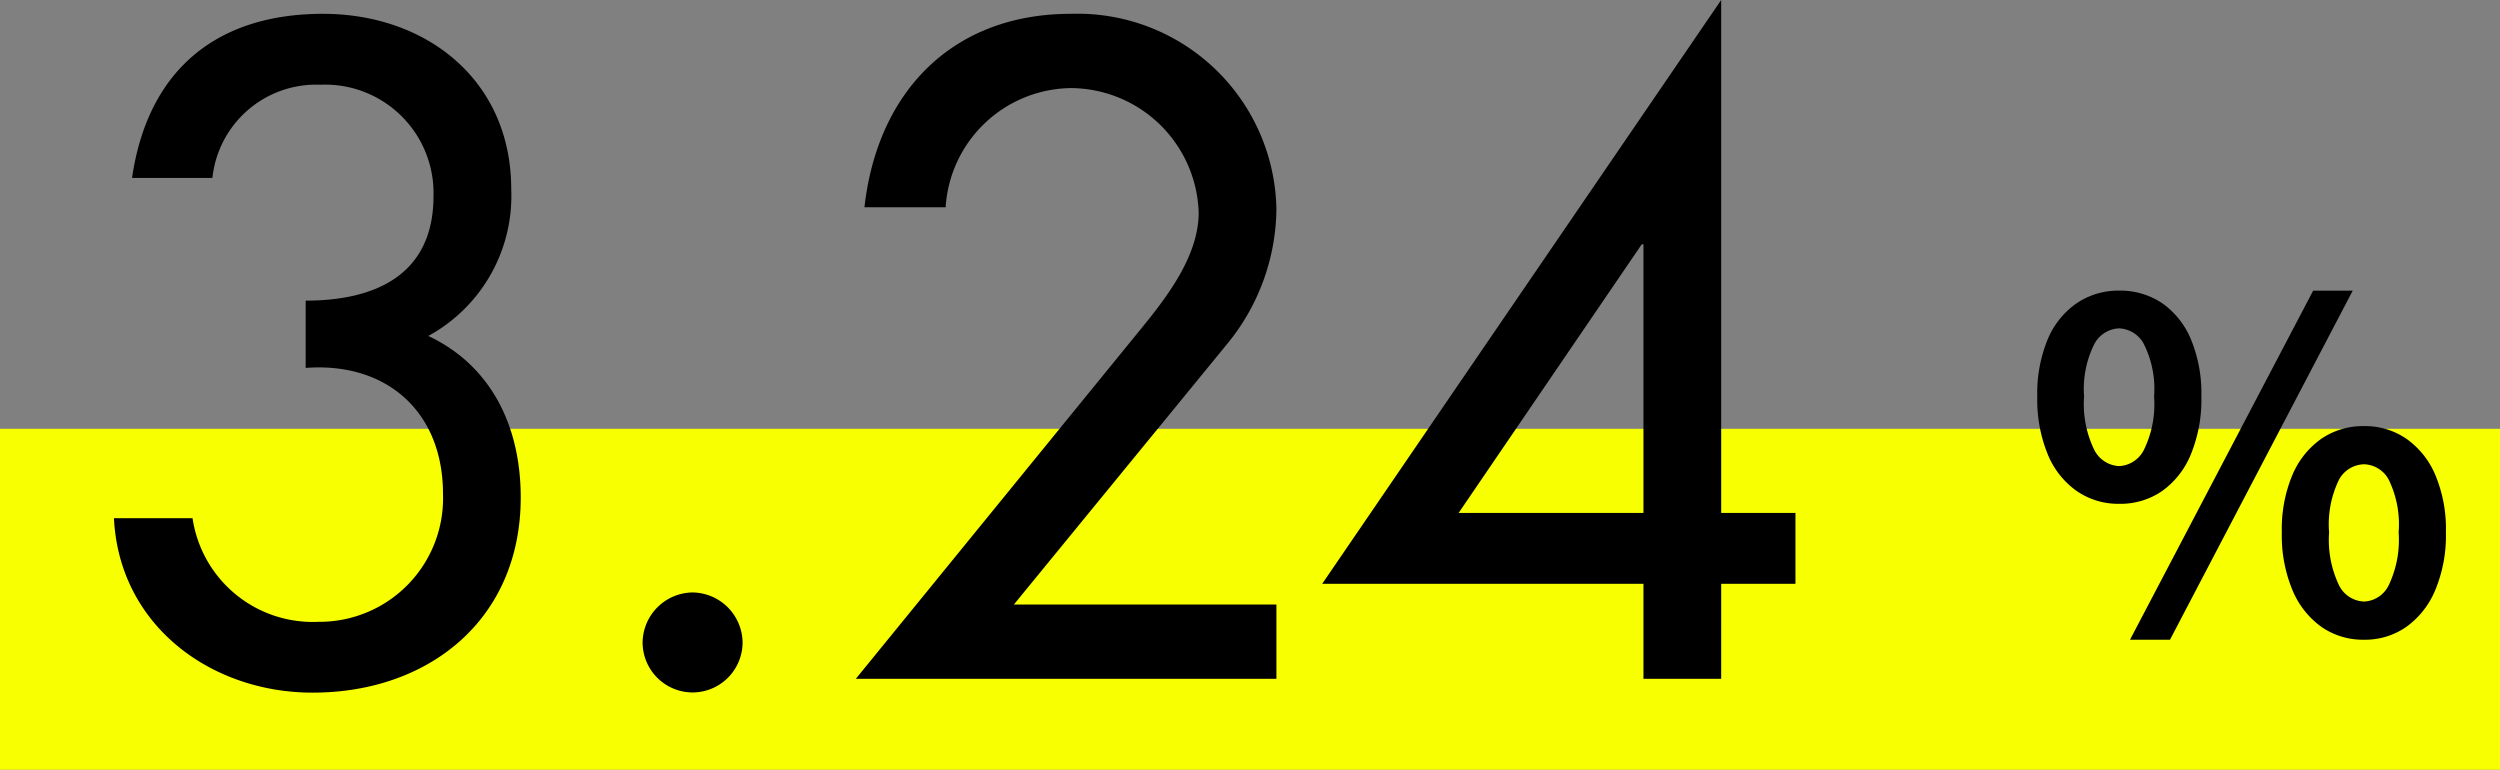 <svg xmlns="http://www.w3.org/2000/svg" width="110" height="33.868" viewBox="0 0 110 33.868"><rect x="0" y="0" width="110" height="33.868" fill="#808080" stroke="none"/><g transform="translate(-951 -5632.132)"><rect width="110" height="15" transform="translate(951 5651)" fill="#f7ff00"/><g transform="translate(358 230)"><path d="M10.45-13.68c3.534-.266,6.042,1.9,6.042,5.548A5.437,5.437,0,0,1,11.02-2.508a5.348,5.348,0,0,1-5.548-4.56H2.014C2.242-2.356,6.27.608,10.754.608c5.13,0,9.158-3.23,9.158-8.588,0-3.078-1.254-5.776-4.066-7.106a7.018,7.018,0,0,0,3.648-6.46c0-4.788-3.724-7.714-8.284-7.714-4.712,0-7.714,2.508-8.4,7.22H6.346a4.589,4.589,0,0,1,4.75-4.1,4.771,4.771,0,0,1,4.978,4.9c0,3.458-2.546,4.6-5.624,4.6ZM27.474-3.8a2.23,2.23,0,0,0-2.2,2.2,2.206,2.206,0,0,0,2.2,2.2,2.206,2.206,0,0,0,2.2-2.2A2.23,2.23,0,0,0,27.474-3.8Zm14.136.532,9.424-11.514a9.481,9.481,0,0,0,2.128-5.89,8.755,8.755,0,0,0-9.044-8.588c-5.206,0-8.512,3.42-9.082,8.512h3.572a5.594,5.594,0,0,1,5.51-5.244,5.656,5.656,0,0,1,5.624,5.472c0,1.9-1.368,3.686-2.546,5.13L34.656,0H53.162V-3.268ZM72.732-7.3V-29.868L55.176-4.18H69.312V0h3.42V-4.18H76V-7.3Zm-3.42,0H61.18l8.056-11.818h.076Z" transform="translate(596 5432)"/><path d="M4.24-5.7a3.221,3.221,0,0,1-1.86-.56A3.666,3.666,0,0,1,1.1-7.88a6.356,6.356,0,0,1-.46-2.54,6.211,6.211,0,0,1,.46-2.52,3.613,3.613,0,0,1,1.28-1.59,3.262,3.262,0,0,1,1.86-.55,3.283,3.283,0,0,1,1.89.55A3.641,3.641,0,0,1,7.4-12.94a6.211,6.211,0,0,1,.46,2.52A6.356,6.356,0,0,1,7.4-7.88,3.7,3.7,0,0,1,6.13-6.26,3.241,3.241,0,0,1,4.24-5.7Zm0-1.66a1.29,1.29,0,0,0,1.09-.71,4.583,4.583,0,0,0,.45-2.35,4.414,4.414,0,0,0-.45-2.31,1.294,1.294,0,0,0-1.09-.69,1.294,1.294,0,0,0-1.09.69,4.414,4.414,0,0,0-.45,2.31,4.583,4.583,0,0,0,.45,2.35A1.29,1.29,0,0,0,4.24-7.36ZM4.72.28l8.06-15.36h1.74L6.48.28Zm10.3,0a3.208,3.208,0,0,1-1.87-.56A3.761,3.761,0,0,1,11.87-1.9a6.238,6.238,0,0,1-.47-2.54,6.15,6.15,0,0,1,.47-2.54,3.707,3.707,0,0,1,1.28-1.59,3.249,3.249,0,0,1,1.87-.55,3.215,3.215,0,0,1,1.85.55,3.707,3.707,0,0,1,1.28,1.59,6.15,6.15,0,0,1,.47,2.54,6.238,6.238,0,0,1-.47,2.54A3.761,3.761,0,0,1,16.87-.28,3.175,3.175,0,0,1,15.02.28Zm0-1.68a1.268,1.268,0,0,0,1.08-.71,4.618,4.618,0,0,0,.44-2.33,4.485,4.485,0,0,0-.44-2.33,1.276,1.276,0,0,0-1.08-.67,1.29,1.29,0,0,0-1.1.67,4.485,4.485,0,0,0-.44,2.33,4.618,4.618,0,0,0,.44,2.33A1.281,1.281,0,0,0,15.02-1.4Z" transform="translate(682 5430)"/></g></g></svg>